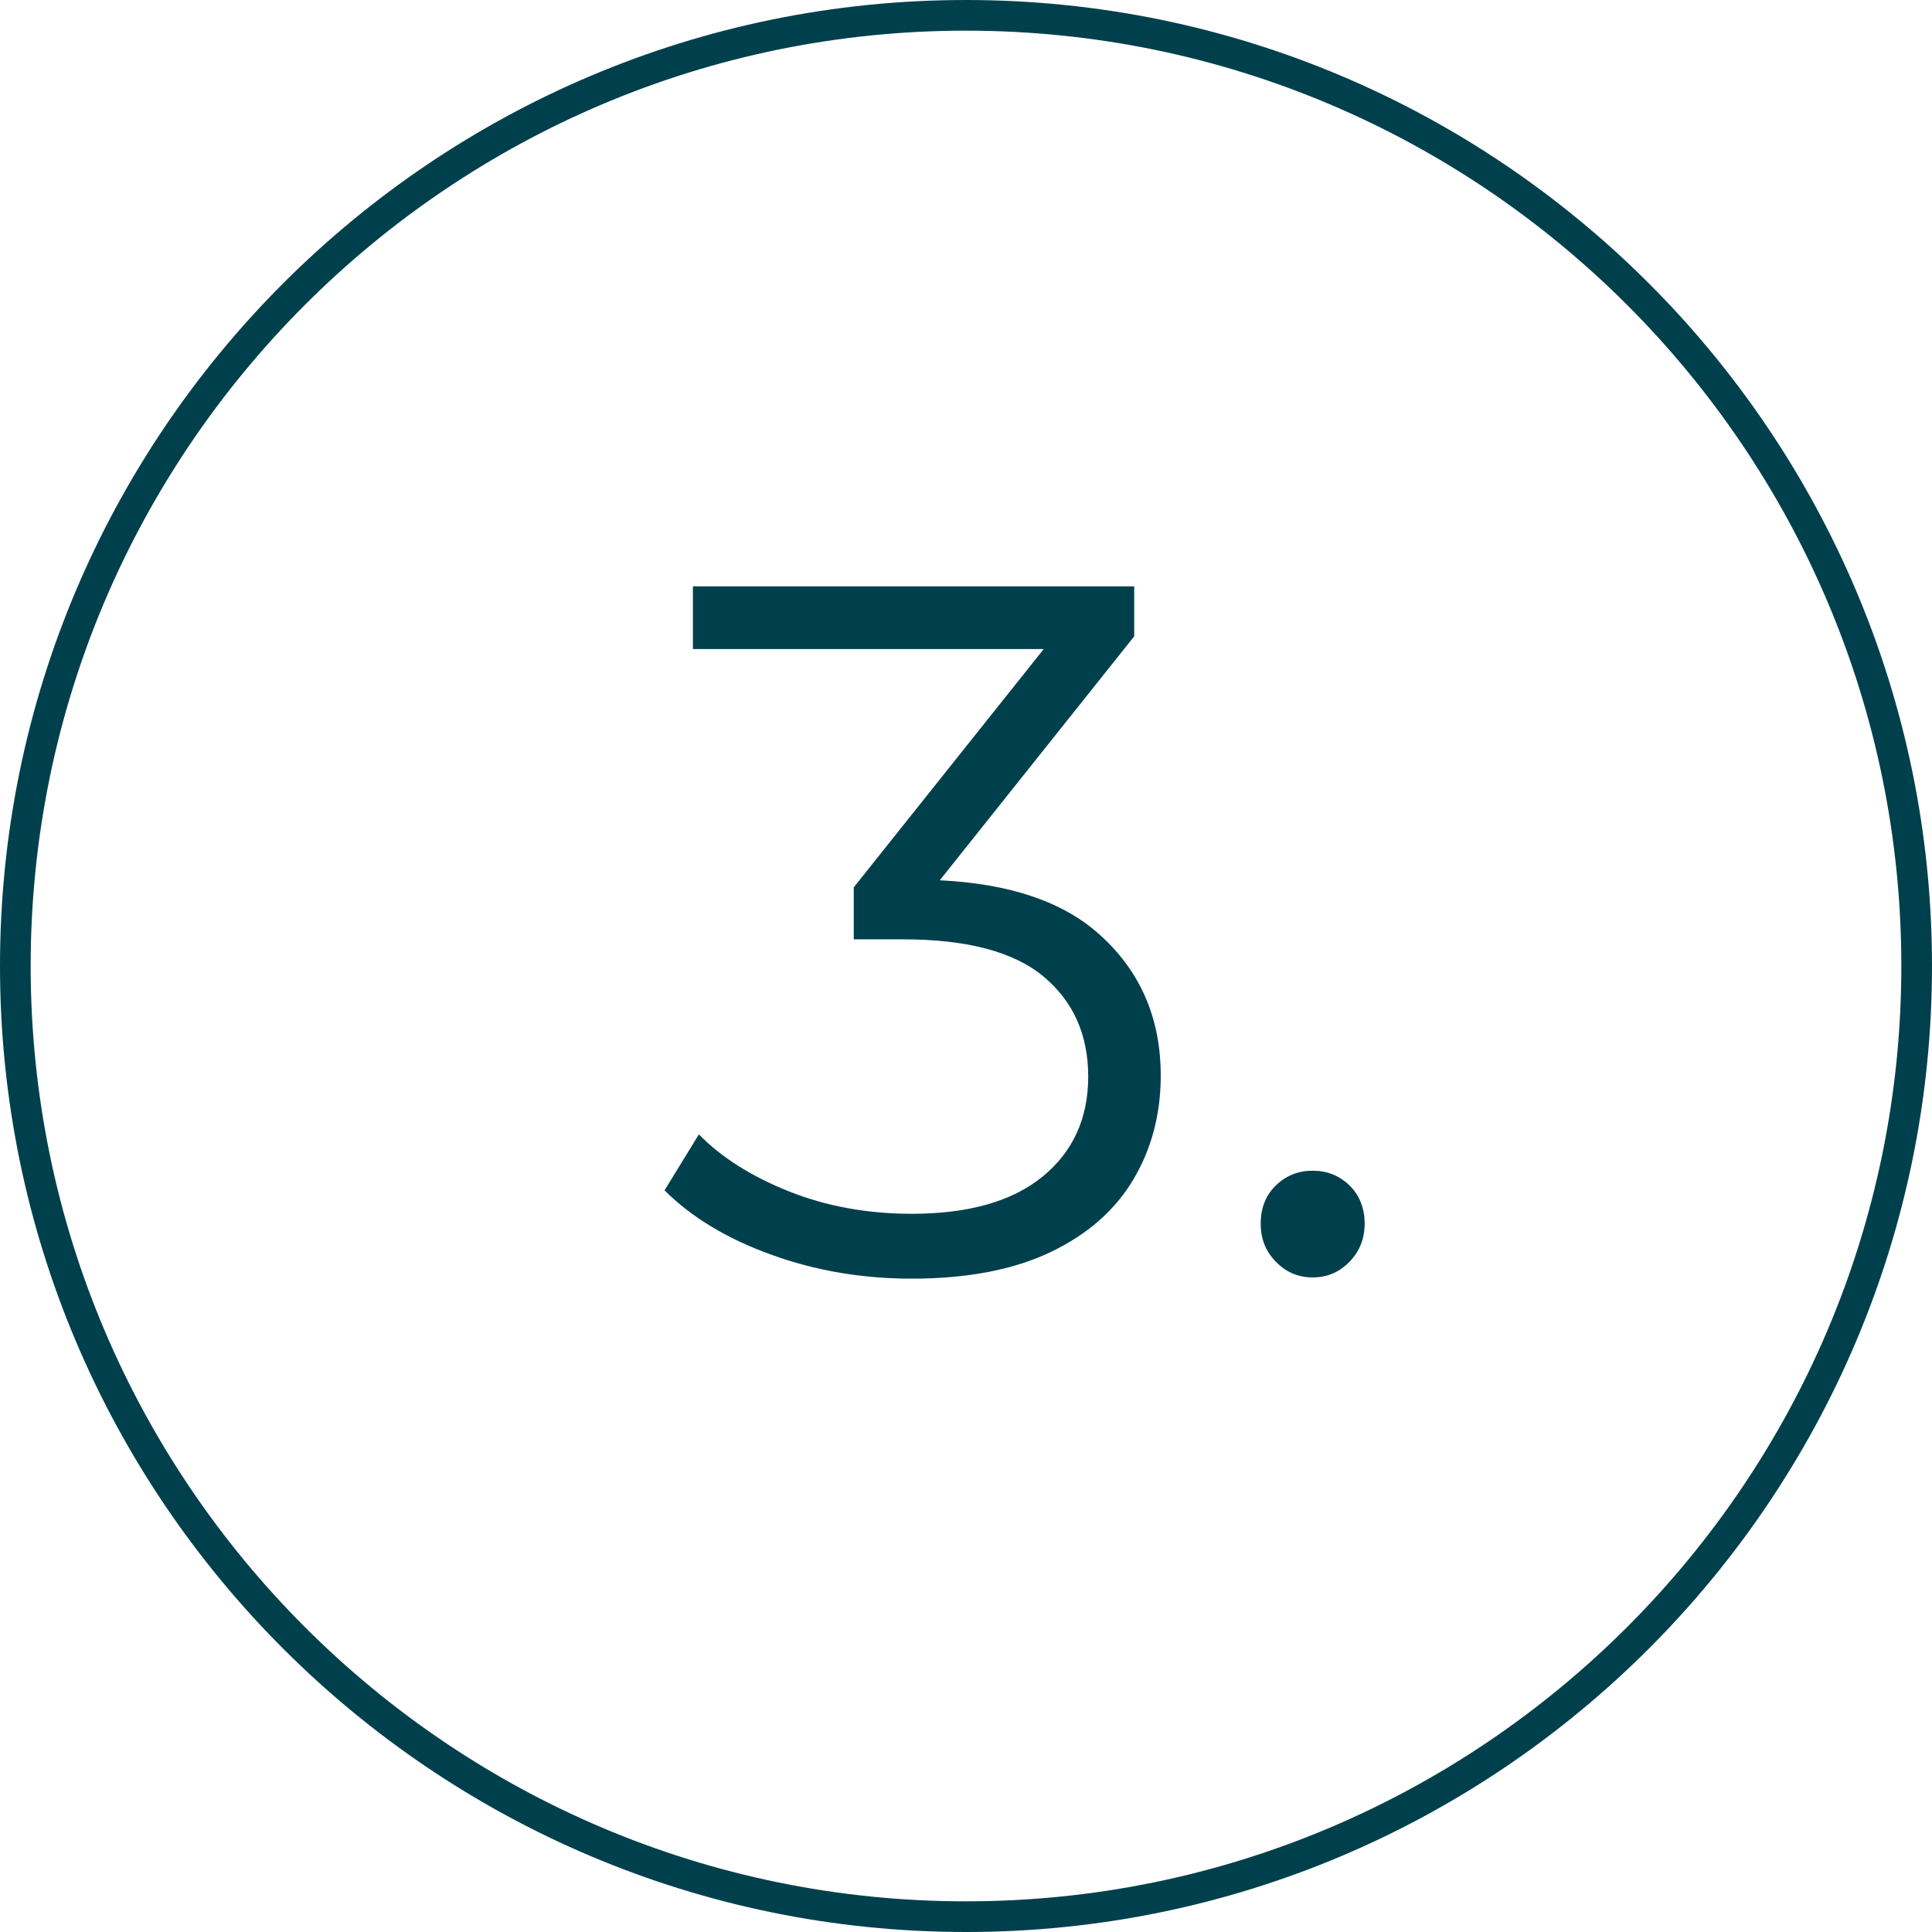 <?xml version="1.0" encoding="UTF-8"?>
<svg id="Ebene_2" data-name="Ebene 2" xmlns="http://www.w3.org/2000/svg" width="126" height="126" viewBox="0 0 126 126">
  <defs>
    <style>
      .cls-1 {
        fill: #00404d;
        stroke-width: 0px;
      }
    </style>
  </defs>
  <g id="Ebene_1-2" data-name="Ebene 1">
    <g>
      <path class="cls-1" d="M63,0C28.26,0,0,28.26,0,63s28.26,63,63,63,63-28.26,63-63S97.74,0,63,0ZM63,124c-33.64,0-61-27.36-61-61S29.36,2,63,2s61,27.36,61,61-27.36,61-61,61Z"/>
      <path class="cls-1" d="M71.7,60.94c-2.38-2.14-5.86-3.31-10.41-3.53l12.68-15.91v-3.26h-28.78v4.09h22.88l-12.39,15.54v3.39h3.2c4.18,0,7.24.81,9.18,2.43,1.94,1.62,2.91,3.8,2.91,6.52s-.99,4.9-2.97,6.52c-1.98,1.62-4.83,2.43-8.54,2.43-2.9,0-5.58-.49-8.03-1.47-2.45-.98-4.4-2.22-5.85-3.71l-2.24,3.65c1.75,1.75,4.06,3.15,6.94,4.19,2.88,1.05,5.94,1.57,9.18,1.57,3.62,0,6.64-.58,9.05-1.73,2.41-1.15,4.21-2.73,5.4-4.73,1.19-2,1.79-4.26,1.79-6.78,0-3.75-1.33-6.82-4-9.21Z"/>
      <path class="cls-1" d="M85.61,76.35c-.94,0-1.74.32-2.4.96-.66.64-.99,1.47-.99,2.49s.33,1.81.99,2.49c.66.68,1.46,1.02,2.4,1.02s1.74-.34,2.4-1.02c.66-.68.99-1.51.99-2.49s-.33-1.85-.99-2.49c-.66-.64-1.46-.96-2.4-.96Z"/>
    </g>
  </g>
</svg>